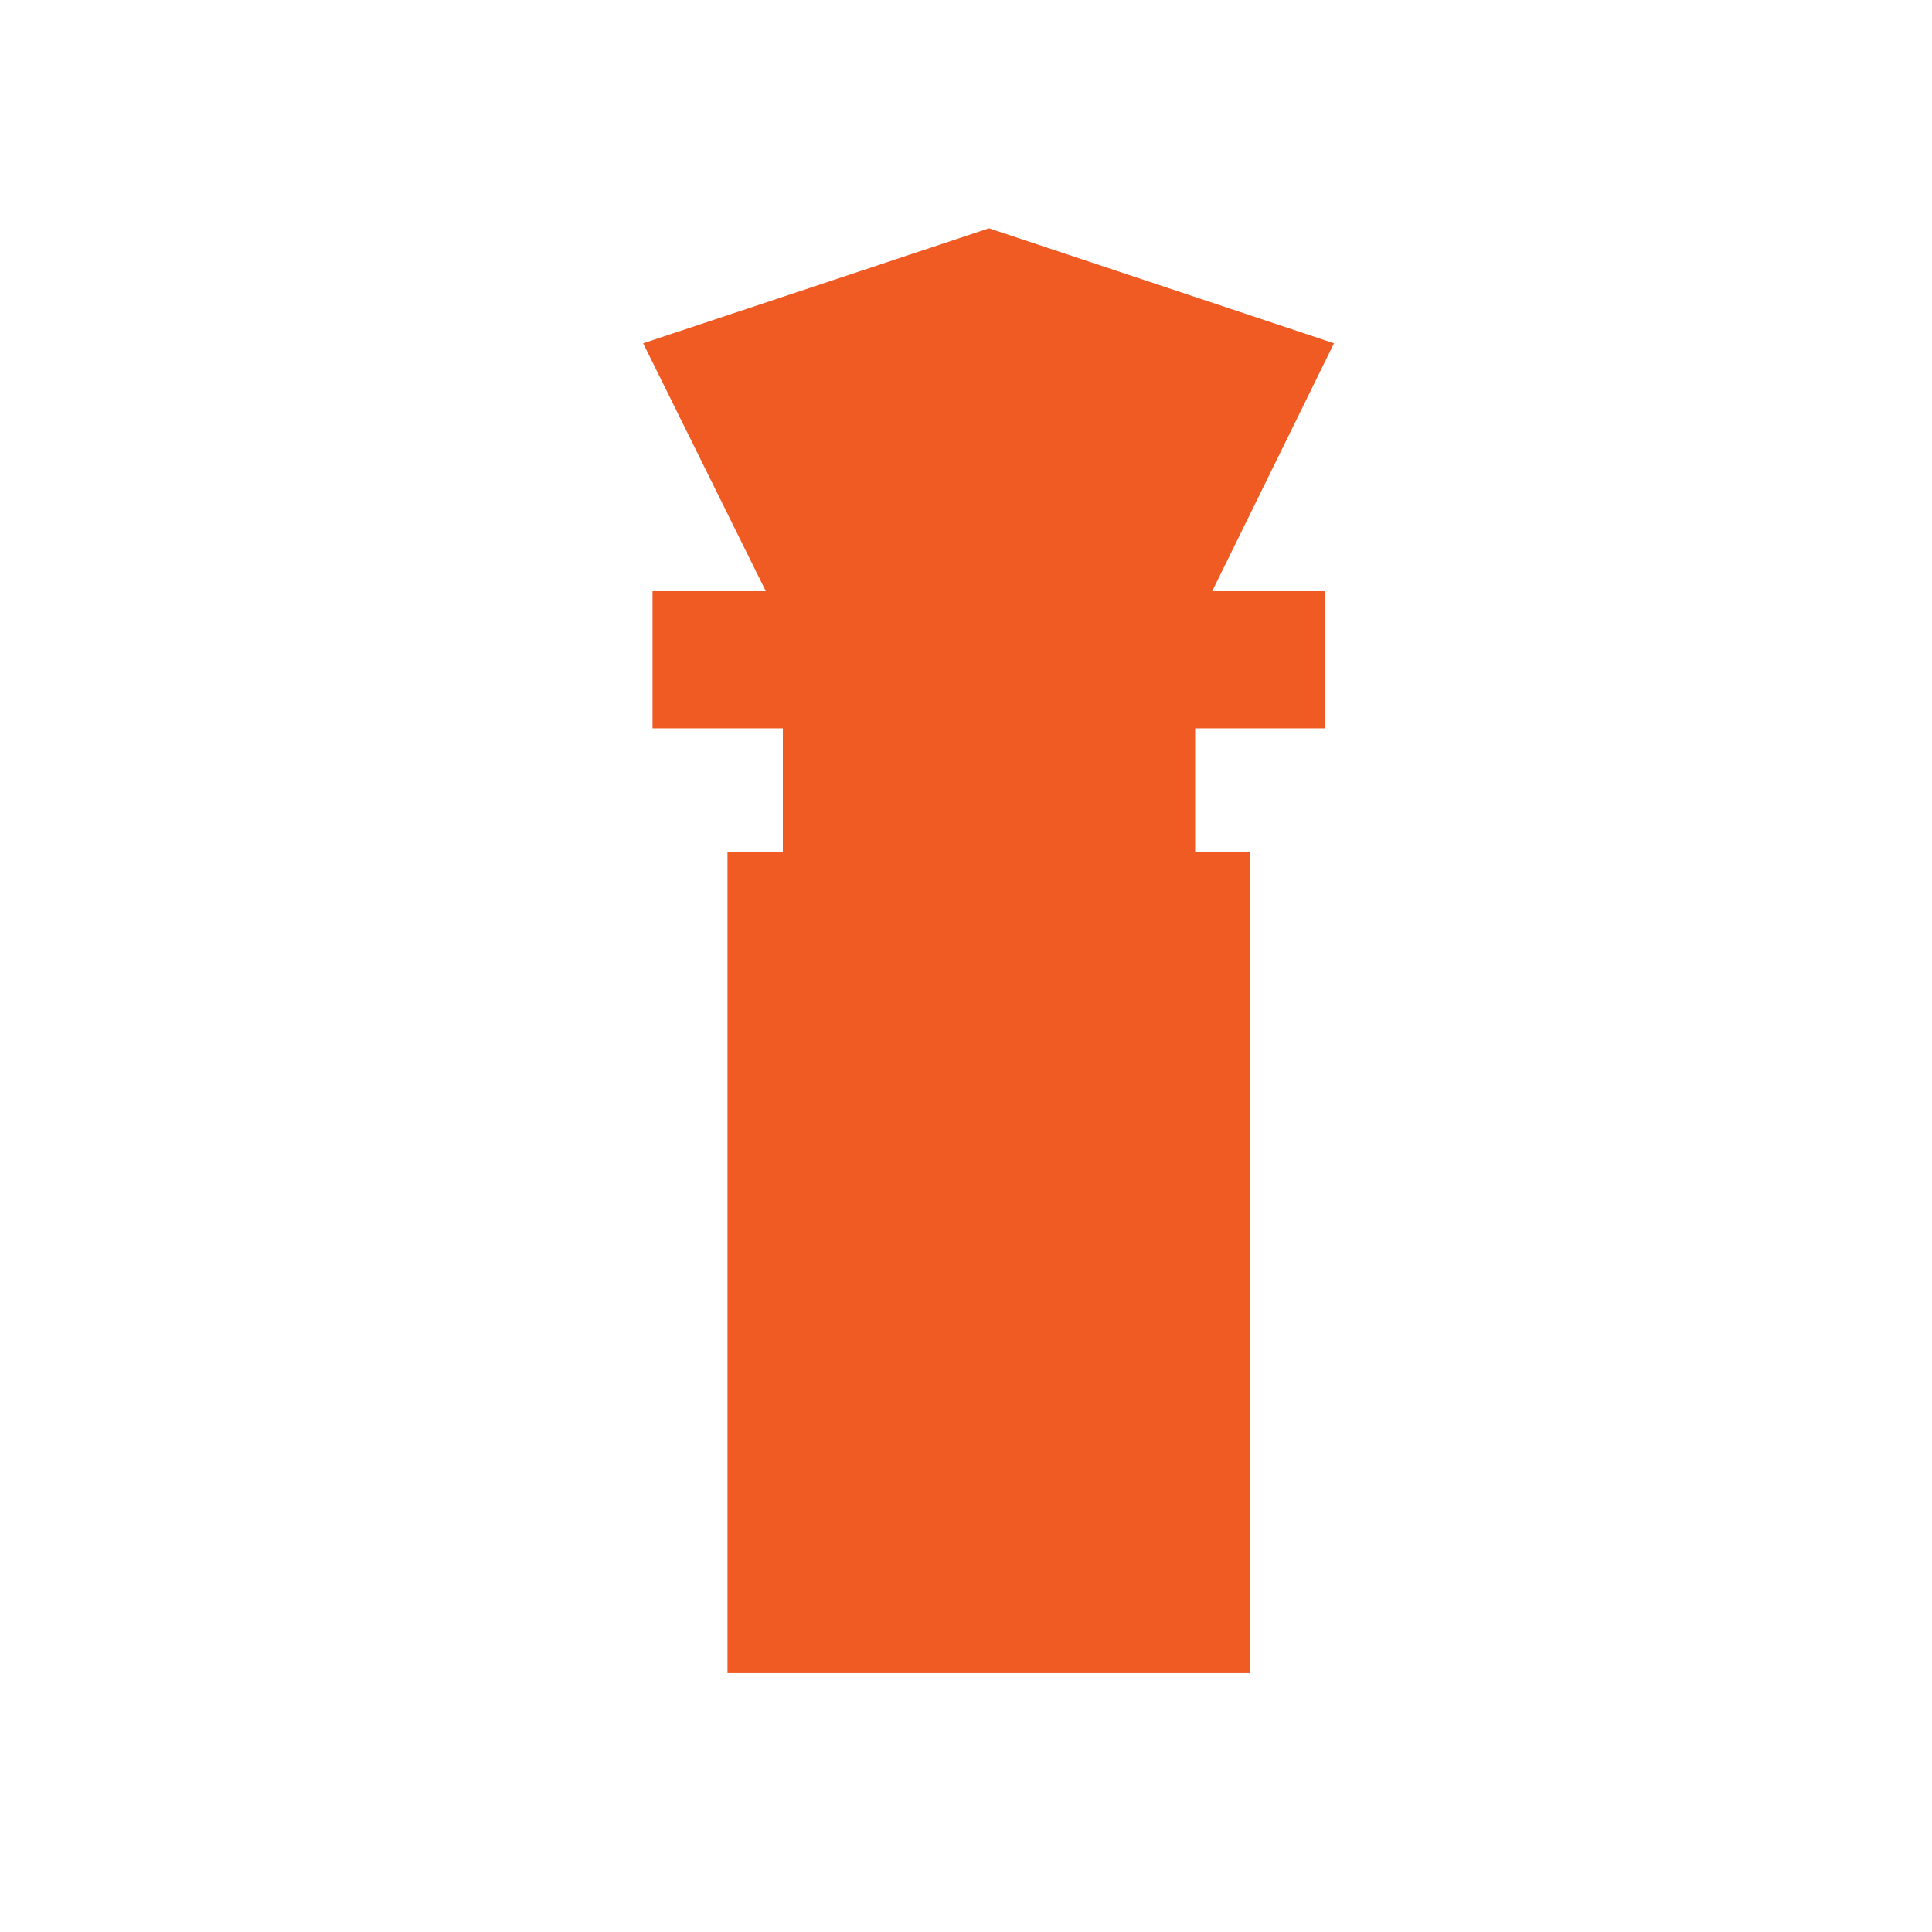 <?xml version="1.0" encoding="UTF-8"?>
<svg xmlns="http://www.w3.org/2000/svg" version="1.1" viewBox="0 0 226.8 226.8">
  <defs>
    <style>
      .cls-1 {
        fill: #f05a23;
      }
    </style>
  </defs>
  <!-- Generator: Adobe Illustrator 28.6.0, SVG Export Plug-In . SVG Version: 1.2.0 Build 709)  -->
  <g>
    <g id="Laag_1">
      <polygon class="cls-1" points="156.6 40.3 116.1 26.8 75.5 40.3 89.9 69.4 76.6 69.4 76.6 85.5 91.9 85.5 91.9 100 85.4 100 85.4 196.4 146.7 196.4 146.7 100 140.3 100 140.3 85.5 155.5 85.5 155.5 69.4 142.3 69.4 156.6 40.3"/>
    </g>
  </g>
</svg>